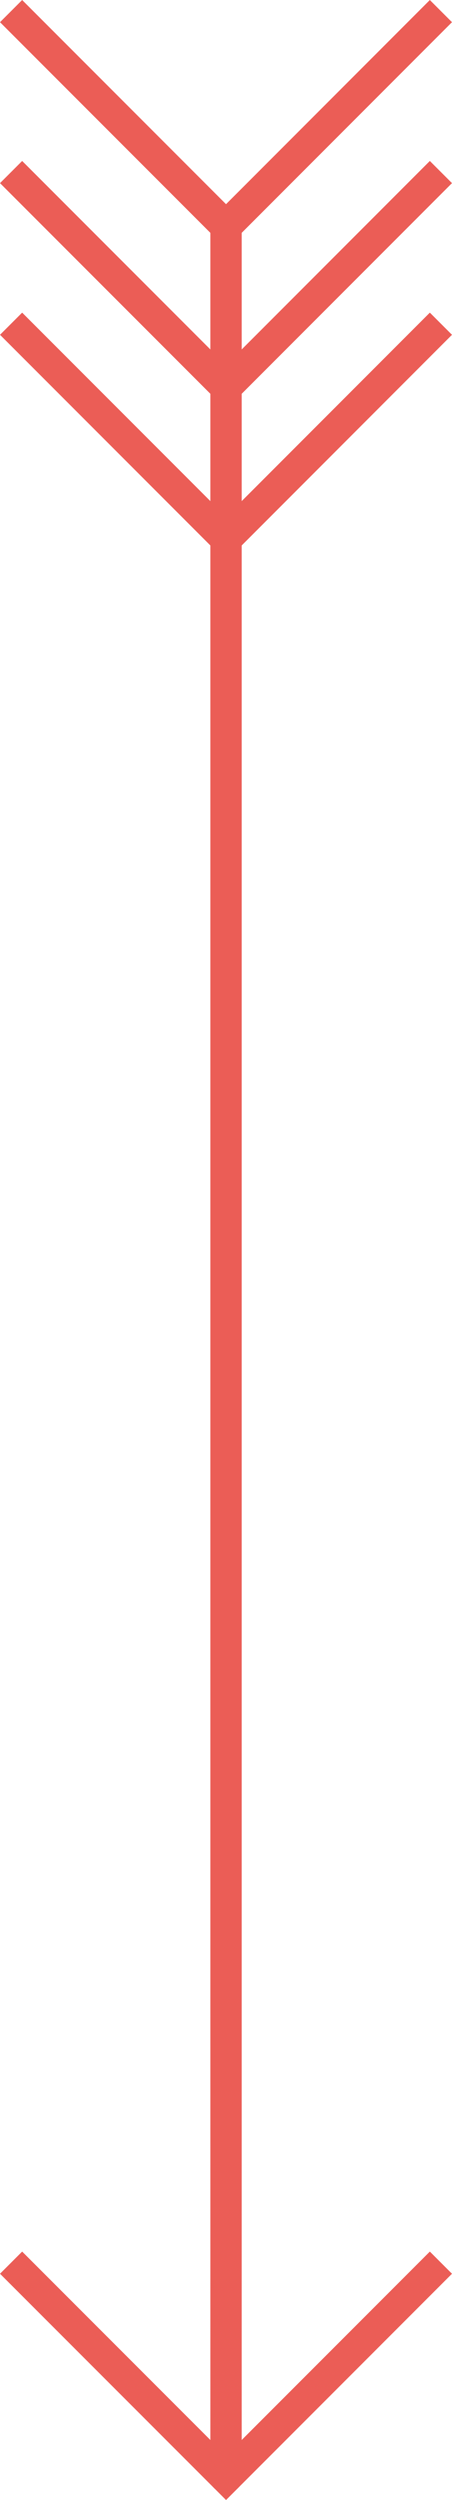 <svg id="Ebene_1" data-name="Ebene 1" xmlns="http://www.w3.org/2000/svg" viewBox="0 0 72.17 398.58"><defs><style>.cls-1,.cls-3{fill:#eb5d56;}.cls-1,.cls-2{stroke:#eb5d56;stroke-miterlimit:10;stroke-width:5px;}.cls-2{fill:none;}</style></defs><title>pfeil</title><line class="cls-1" x1="36.09" y1="36.09" x2="36.09" y2="394.73"/><line class="cls-2" x1="70.4" y1="360.74" x2="36.09" y2="395.05"/><line class="cls-2" x1="1.77" y1="360.74" x2="36.09" y2="395.05"/><rect class="cls-3" x="98.49" y="396.31" width="3.02" height="3.02" transform="translate(-315.92 185.86) rotate(-45)"/><line class="cls-2" x1="70.4" y1="1.77" x2="36.09" y2="36.09"/><line class="cls-2" x1="1.77" y1="1.77" x2="36.09" y2="36.09"/><line class="cls-2" x1="70.4" y1="27.43" x2="36.09" y2="61.75"/><line class="cls-2" x1="1.77" y1="27.43" x2="36.09" y2="61.75"/><line class="cls-2" x1="70.4" y1="51.61" x2="36.09" y2="85.93"/><line class="cls-2" x1="1.77" y1="51.61" x2="36.09" y2="85.93"/></svg>